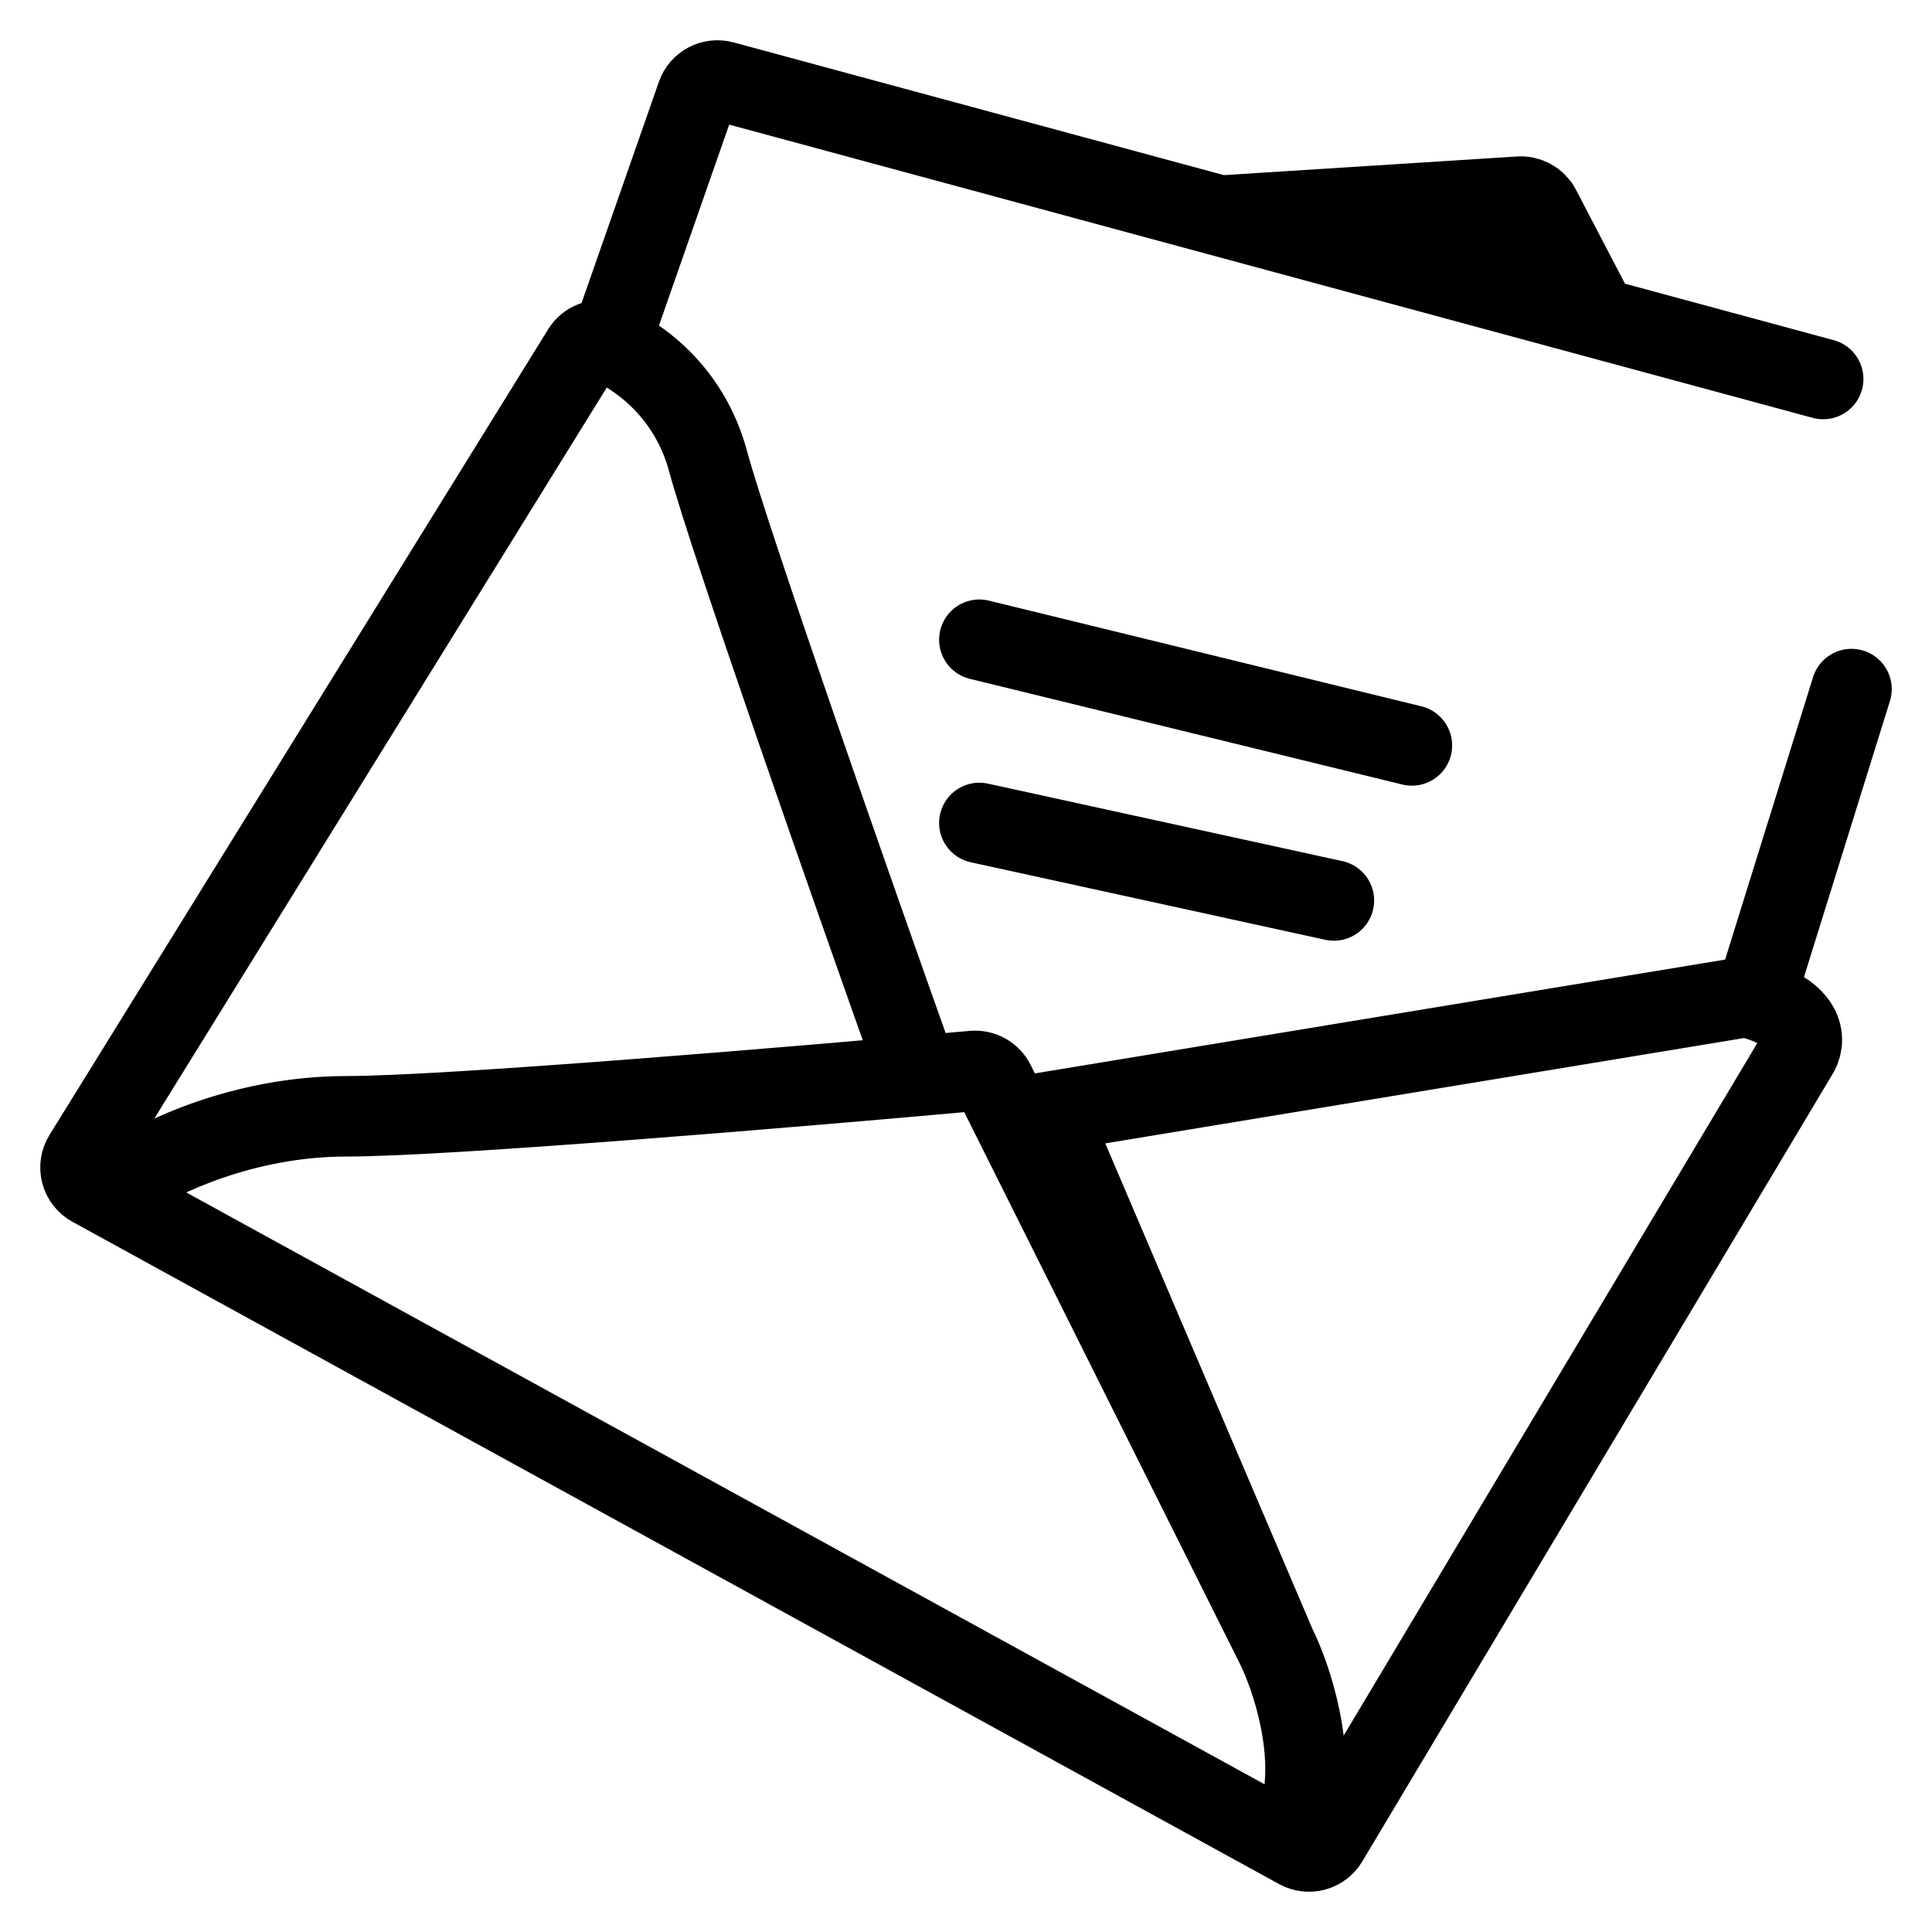 <svg width="24" height="24" viewBox="0 0 24 24" fill="none" xmlns="http://www.w3.org/2000/svg">
<path d="M11.365 13.252C10.621 11.161 9.066 6.73 8.795 5.726C8.563 4.87 7.939 4.422 7.529 4.248C7.42 4.202 7.298 4.252 7.235 4.353L1.04 14.362C0.959 14.493 1.005 14.665 1.14 14.739L16.129 22.966C16.257 23.037 16.419 22.993 16.493 22.868L22.323 13.107C22.433 12.95 22.467 12.594 21.748 12.398C21.712 12.388 21.674 12.386 21.637 12.393L12.625 13.879M1.596 14.641C1.966 14.383 3.026 13.867 4.301 13.867C5.541 13.867 9.894 13.502 12.088 13.304C12.2 13.294 12.306 13.353 12.356 13.453L15.848 20.441M15.848 20.441C16.041 20.827 16.37 21.794 16.138 22.567M15.848 20.441L13.048 13.879M7.674 3.993L8.657 1.181C8.703 1.047 8.847 0.972 8.984 1.01L22.648 4.708M21.855 12.237L23 8.56M12.166 7.947L17.539 9.26M19.333 2.97L19.134 2.588C19.084 2.493 18.983 2.436 18.876 2.443L15.195 2.677L19.333 2.97ZM19.333 2.97L19.581 3.445M19.581 3.445L19.829 3.92M19.581 3.445L17.762 3.2M12.166 10.223L16.57 11.186" stroke="black" stroke-linecap="round"/>
</svg>
